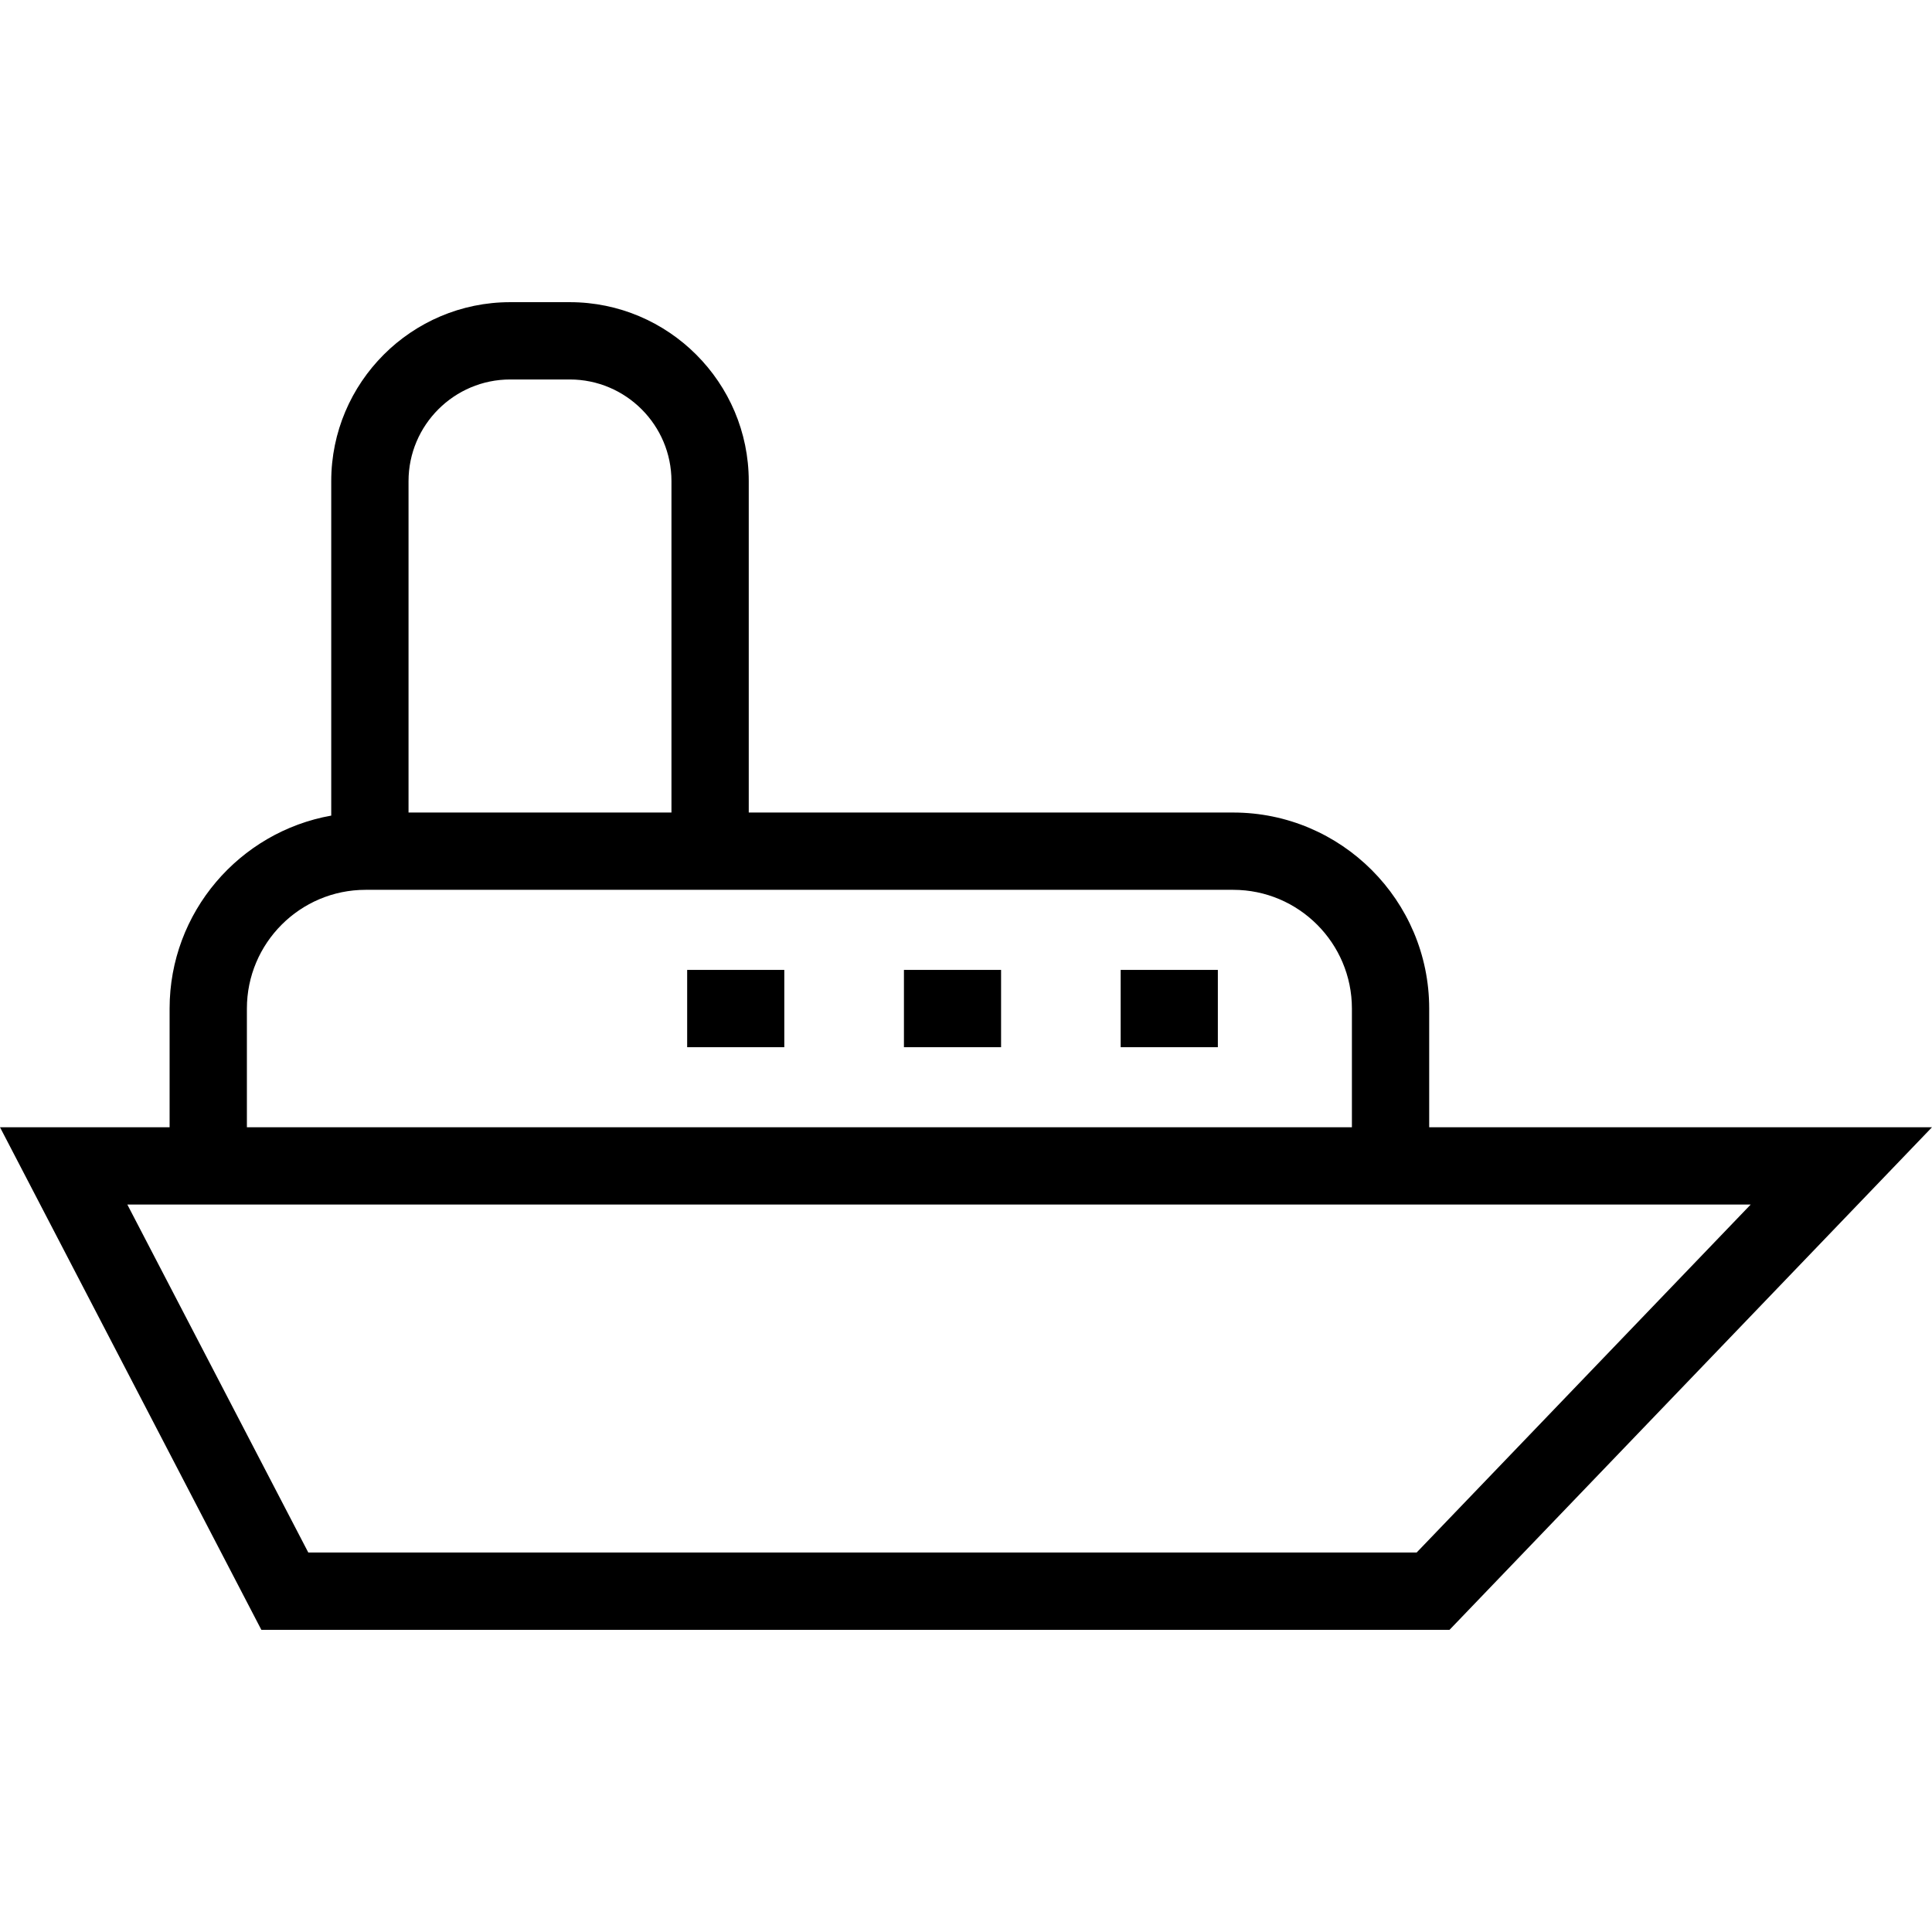 <?xml version="1.0" encoding="iso-8859-1"?>
<!-- Uploaded to: SVG Repo, www.svgrepo.com, Generator: SVG Repo Mixer Tools -->
<svg fill="#000000" version="1.1" id="Capa_1" xmlns="http://www.w3.org/2000/svg" xmlns:xlink="http://www.w3.org/1999/xlink" 
	 viewBox="0 0 490 490" xml:space="preserve">
<g>
	<path d="M362.477,285.894v-30.102c0-27.414-22.301-49.716-49.714-49.716H189.901v-84.038c0-25.03-20.368-45.399-45.398-45.399
		h-15.104c-25.03,0-45.389,20.369-45.389,45.399v84.819c-23.268,4.137-40.995,24.497-40.995,48.935v30.102H0L66.283,413.36h301.353
		L490,285.894H362.477z M103.613,122.039c0-14.224,11.572-25.796,25.786-25.796h15.104c14.224,0,25.795,11.572,25.795,25.796v84.038
		h-66.685V122.039z M62.618,255.793c0-16.607,13.505-30.113,30.113-30.113h220.032c16.606,0,30.112,13.506,30.112,30.113v30.102
		H62.618V255.793z M359.29,393.757H78.191l-45.897-88.26h411.724L359.29,393.757z"/>
	<rect x="284.229" y="245.991" width="24.647" height="19.603"/>
	<rect x="229.259" y="245.991" width="24.638" height="19.603"/>
	<rect x="174.281" y="245.991" width="24.636" height="19.603"/>
</g>
</svg>